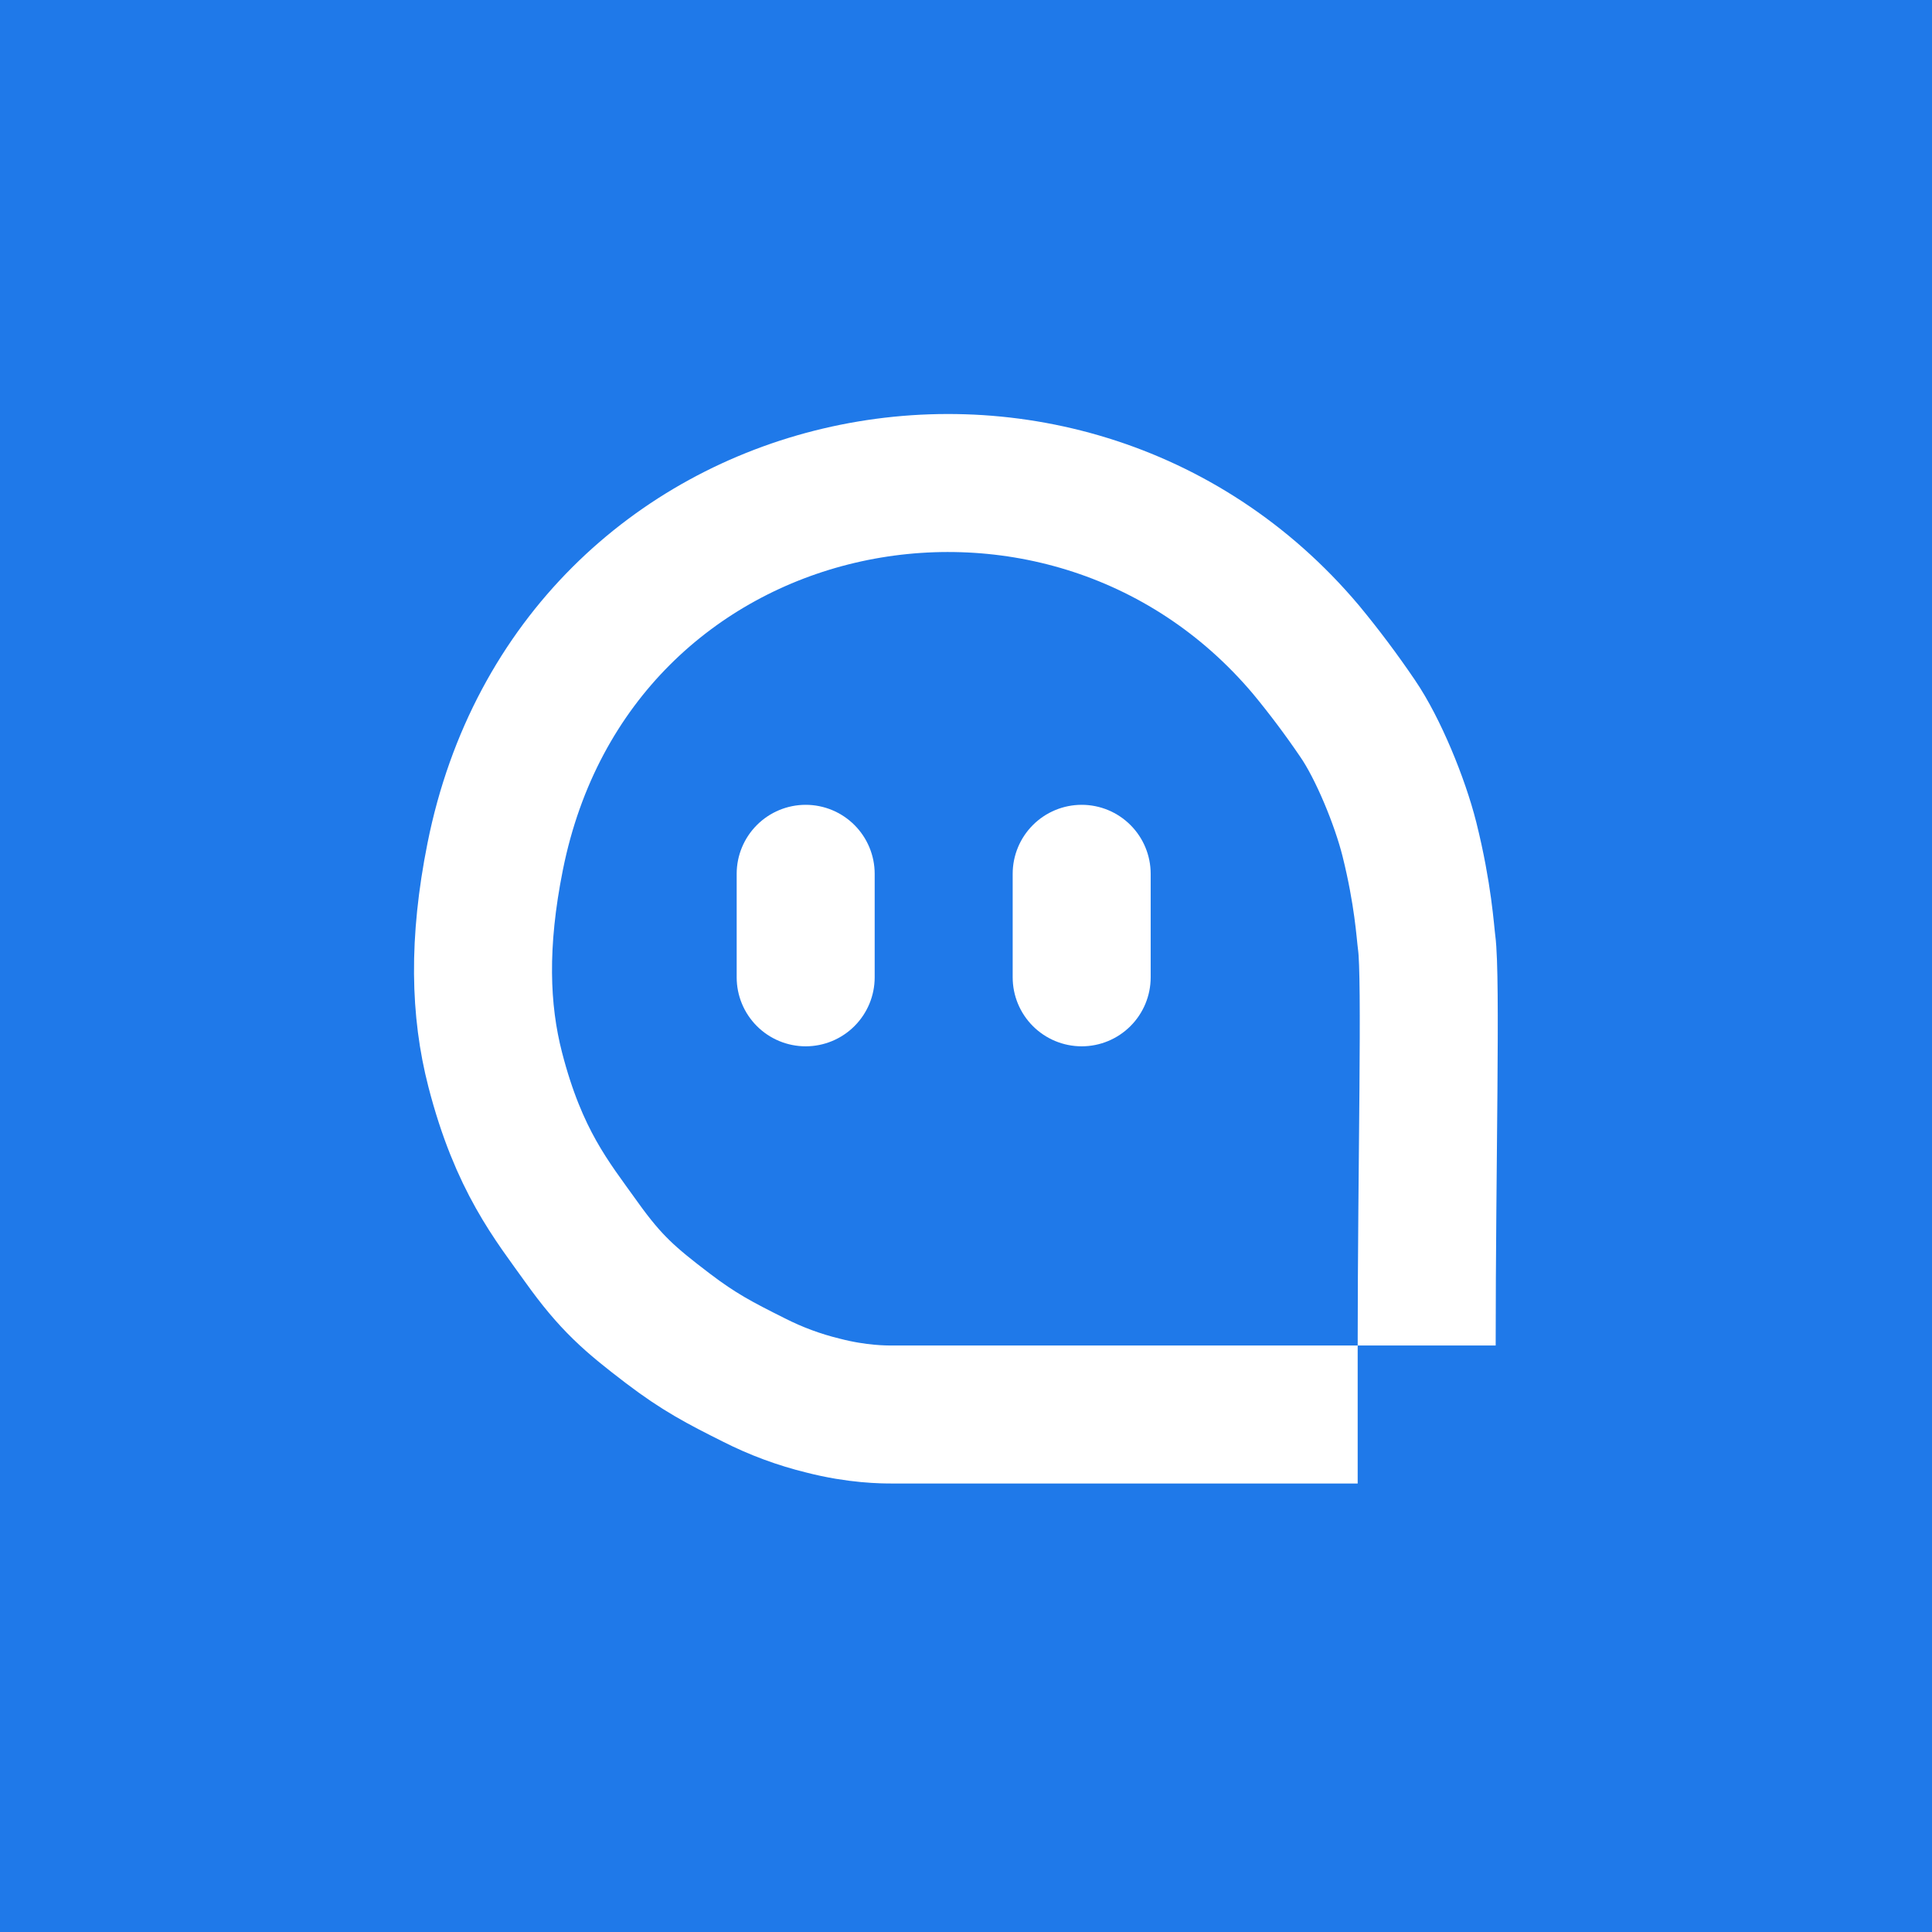 <svg width="56" height="56" viewBox="0 0 56 56" fill="none" xmlns="http://www.w3.org/2000/svg">
<rect x="0" y="0" width="56" height="56" fill="#333333" stroke="none"/>
<g clip-path="url(#clip0_2086_1527)">
<path d="M0 0H56V56H0V0Z" fill="#1F79E9"/>
<path d="M41.353 39C41.353 33.86 41.489 28.328 41.353 27.328C41.31 27.011 41.253 25.932 40.853 24.328C40.581 23.241 39.945 21.691 39.353 20.828C38.885 20.138 38.384 19.47 37.853 18.828C30.779 10.438 16.653 13.328 14.353 24.828C13.853 27.328 13.913 29.292 14.353 31C15.035 33.646 16.002 34.808 16.853 36C17.704 37.192 18.255 37.663 19.353 38.5C20.259 39.19 20.853 39.5 21.853 40C22.489 40.323 23.16 40.572 23.853 40.741C24.853 41 25.628 41 25.853 41H39.353" stroke="white" stroke-width="4"/>
<path d="M21.353 25.328C21.353 24.798 21.564 24.289 21.939 23.914C22.314 23.539 22.823 23.328 23.353 23.328C23.884 23.328 24.392 23.539 24.767 23.914C25.142 24.289 25.353 24.798 25.353 25.328V28.328C25.353 28.859 25.142 29.367 24.767 29.742C24.392 30.117 23.884 30.328 23.353 30.328C22.823 30.328 22.314 30.117 21.939 29.742C21.564 29.367 21.353 28.859 21.353 28.328V25.328ZM29.353 25.328C29.353 24.798 29.564 24.289 29.939 23.914C30.314 23.539 30.823 23.328 31.353 23.328C31.884 23.328 32.392 23.539 32.767 23.914C33.142 24.289 33.353 24.798 33.353 25.328V28.328C33.353 28.859 33.142 29.367 32.767 29.742C32.392 30.117 31.884 30.328 31.353 30.328C30.823 30.328 30.314 30.117 29.939 29.742C29.564 29.367 29.353 28.859 29.353 28.328V25.328Z" fill="white"/>
</g>
<defs>
<clipPath id="clip0_2086_1527">
<rect width="56" height="56" fill="white"/>
</clipPath>
</defs>
</svg>
